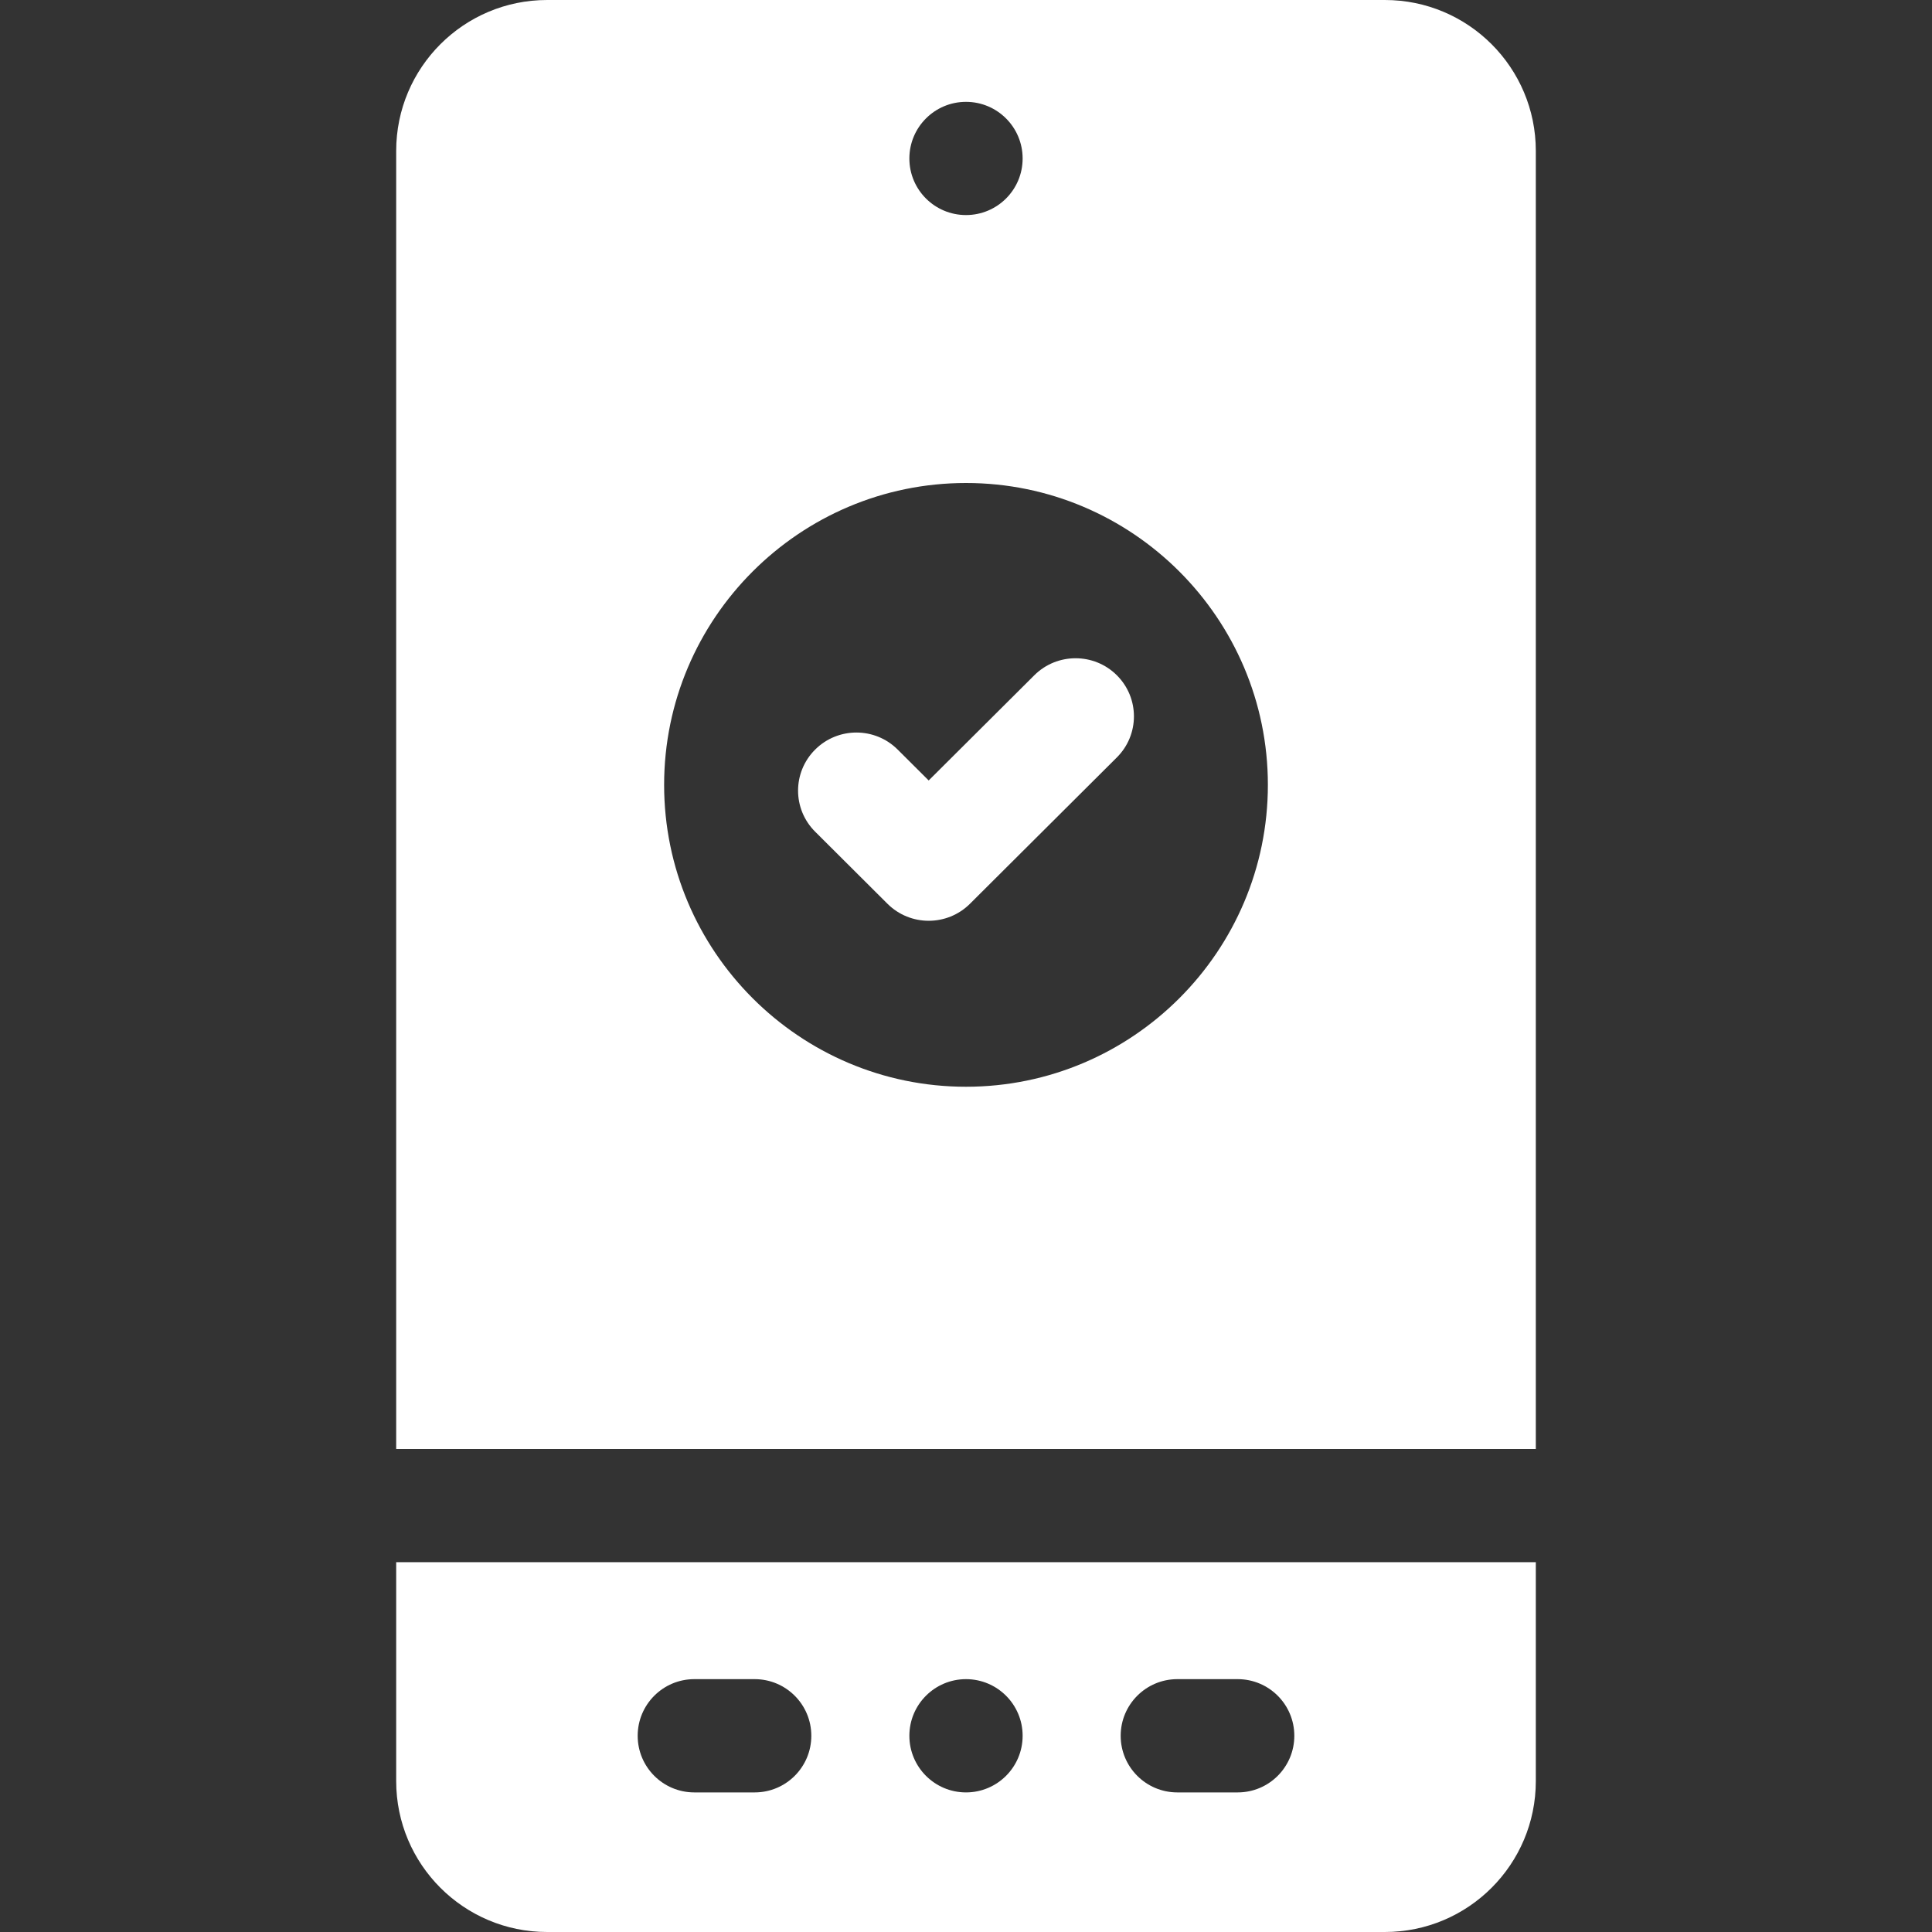 <svg width="32" height="32" viewBox="0 0 32 32" fill="none" xmlns="http://www.w3.org/2000/svg">
<rect x="0" y="0" width="32" height="32" fill="#333333" stroke="none"/>
<path d="M6.562 29.5C6.562 30.881 7.682 32 9.062 32H22.938C24.318 32 25.438 30.881 25.438 29.5V25.875H6.562V29.5ZM19.5 27.812H20.5C21.018 27.812 21.438 28.232 21.438 28.75C21.438 29.268 21.018 29.688 20.5 29.688H19.5C18.982 29.688 18.562 29.268 18.562 28.75C18.562 28.232 18.982 27.812 19.5 27.812ZM16 27.812C16.518 27.812 16.938 28.232 16.938 28.75C16.938 29.268 16.518 29.688 16 29.688C15.482 29.688 15.062 29.268 15.062 28.75C15.062 28.232 15.482 27.812 16 27.812ZM11.5 27.812H12.5C13.018 27.812 13.438 28.232 13.438 28.75C13.438 29.268 13.018 29.688 12.5 29.688H11.5C10.982 29.688 10.562 29.268 10.562 28.75C10.562 28.232 10.982 27.812 11.5 27.812Z" fill="white"/>
<path fill-rule="evenodd" clip-rule="evenodd" d="M9.062 0H22.938C24.318 0 25.438 1.119 25.438 2.5V24H6.562V2.5C6.562 1.119 7.682 0 9.062 0ZM15.062 2.625C15.062 3.143 15.482 3.562 16 3.562C16.518 3.562 16.938 3.143 16.938 2.625C16.938 2.107 16.518 1.687 16 1.687C15.482 1.687 15.062 2.107 15.062 2.625ZM16 8C18.757 8 21 10.243 21 13C21 15.757 18.757 18 16 18C13.243 18 11 15.757 11 13C11 10.243 13.243 8 16 8ZM13.502 12.415C13.124 12.791 13.124 13.4 13.502 13.776L14.699 14.969C14.888 15.157 15.135 15.251 15.382 15.251C15.63 15.251 15.877 15.157 16.066 14.969L18.498 12.546C18.876 12.17 18.876 11.56 18.498 11.184C18.121 10.809 17.509 10.809 17.132 11.184L15.382 12.927L14.868 12.415C14.491 12.039 13.879 12.039 13.502 12.415Z" fill="white"/>
</svg>
